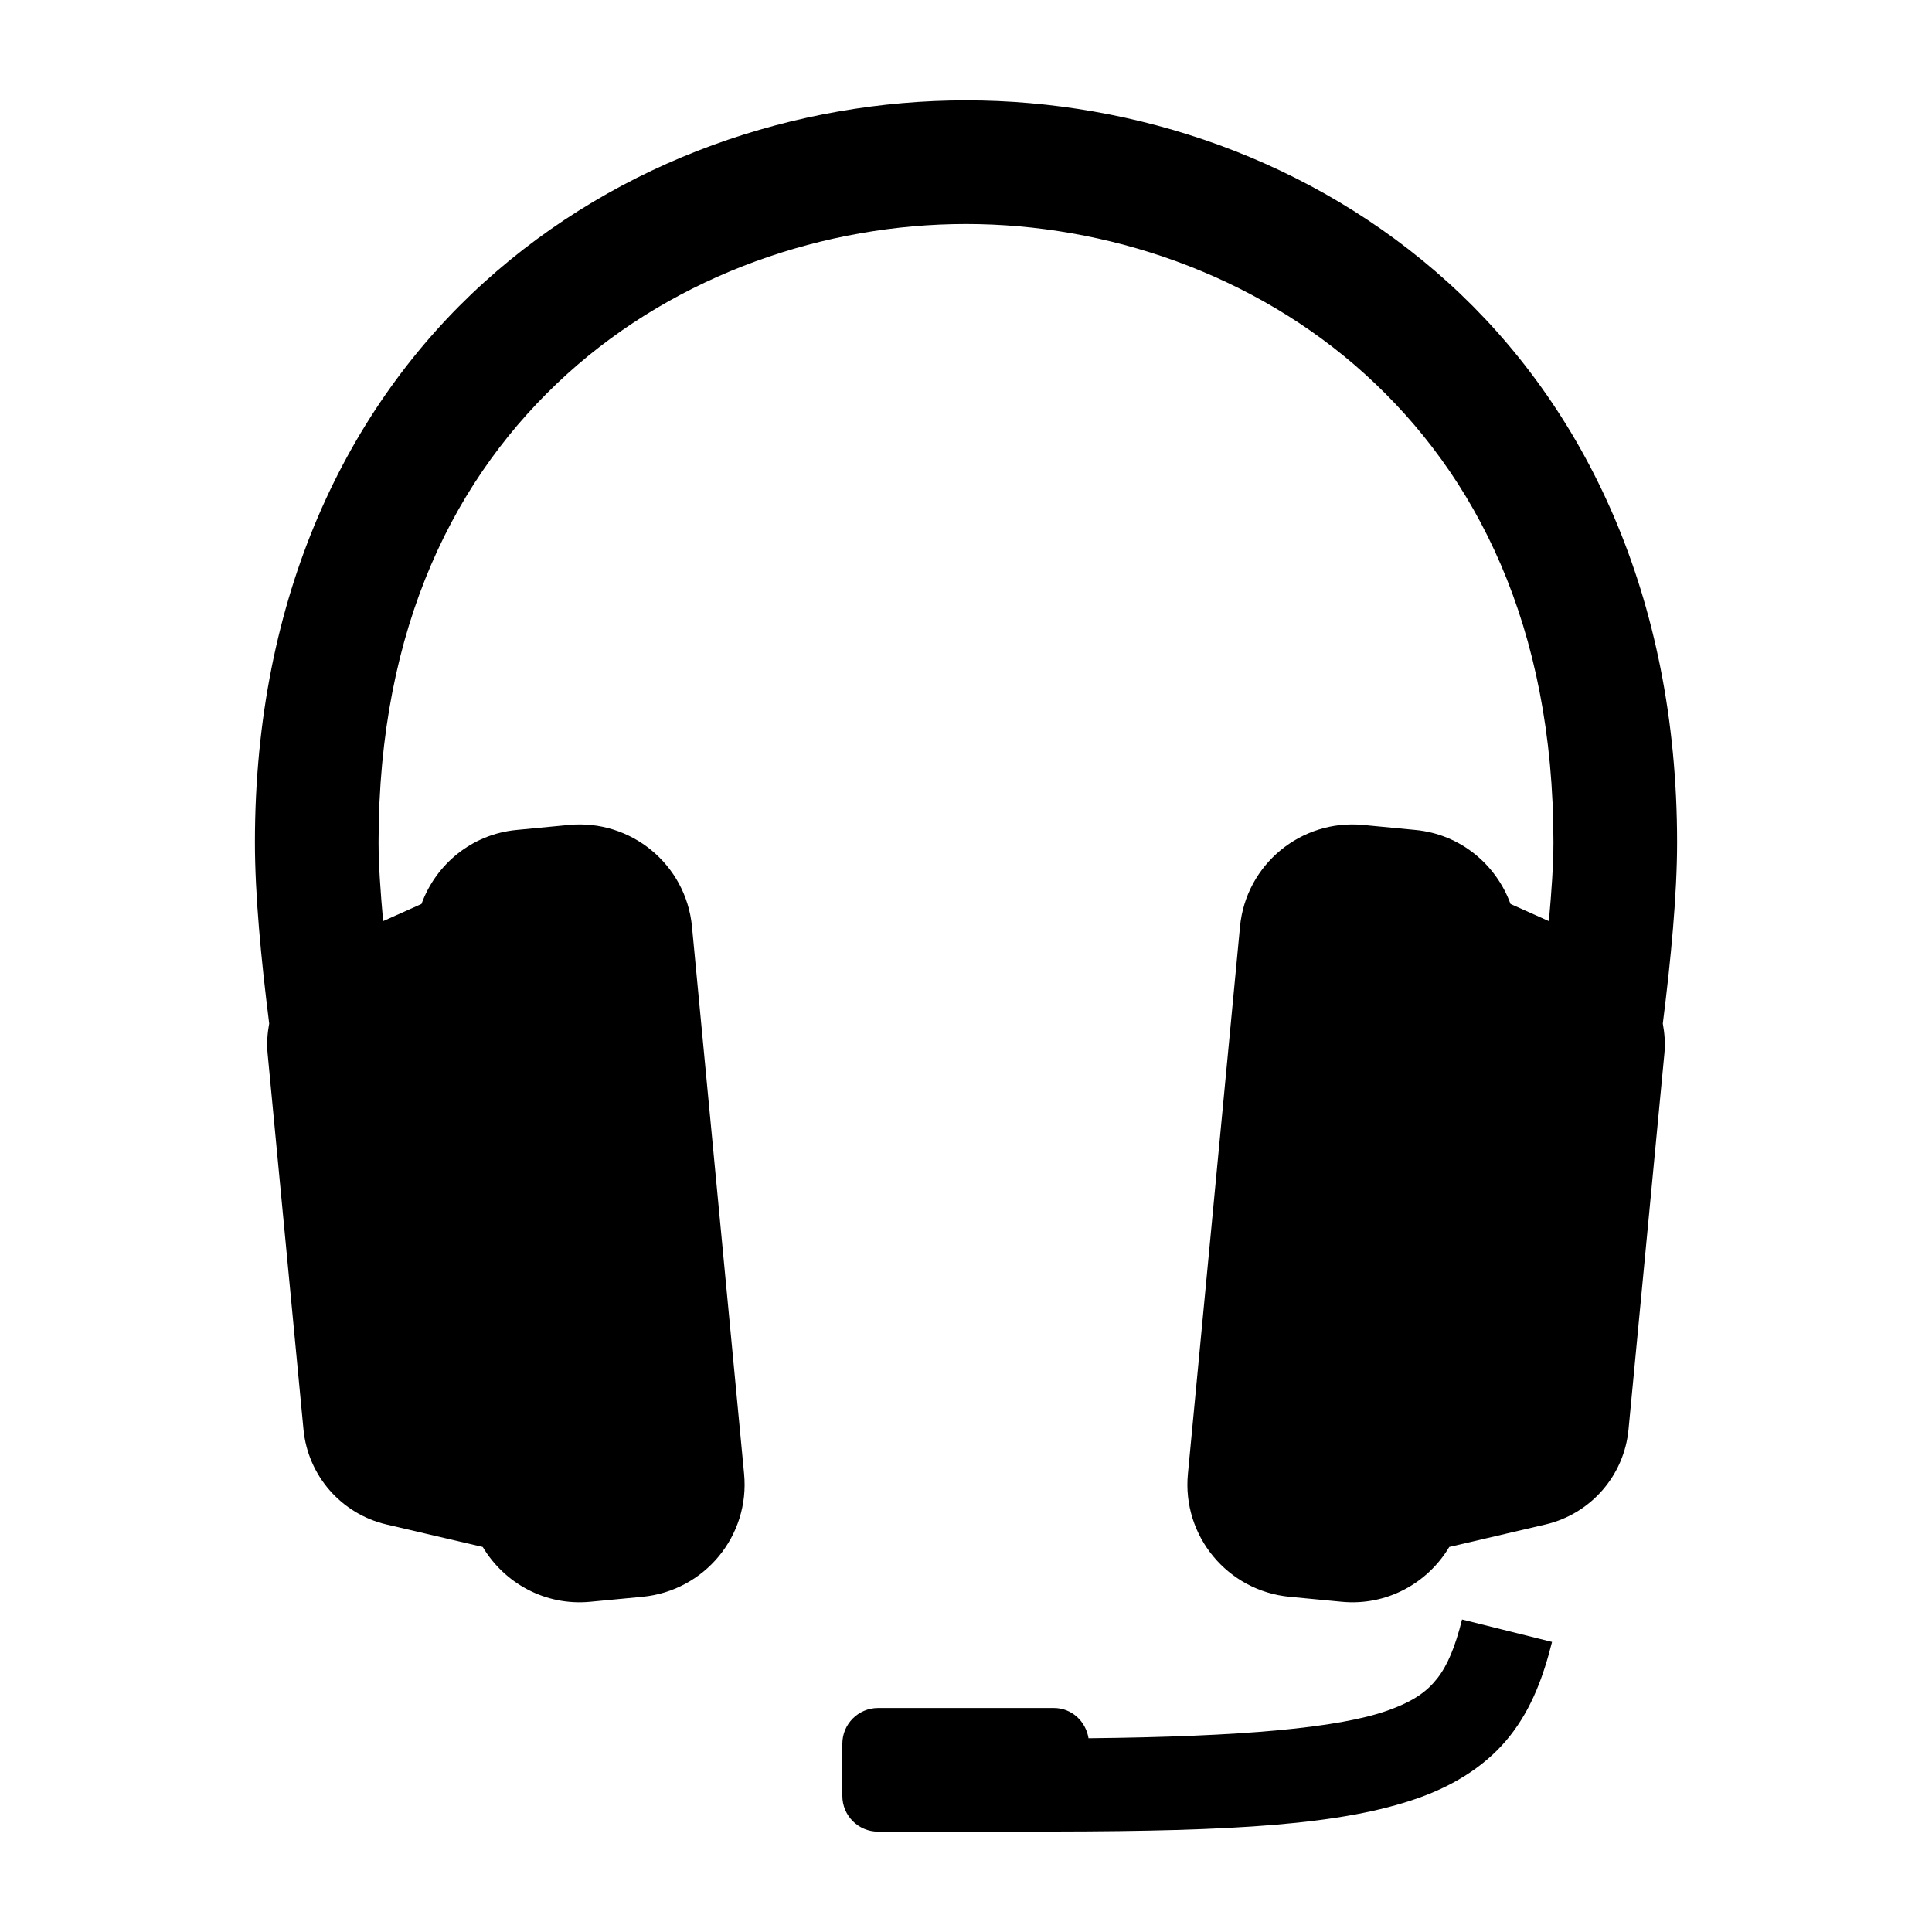 <?xml version="1.0" encoding="UTF-8" standalone="no"?><!-- Generator: Gravit.io --><svg xmlns="http://www.w3.org/2000/svg" xmlns:xlink="http://www.w3.org/1999/xlink" style="isolation:isolate" viewBox="0 0 36 36" width="36pt" height="36pt"><defs><clipPath id="_clipPath_nyALp44jxYYA9DhUBxUWgIIlwz8EGJFm"><rect width="36" height="36"/></clipPath></defs><g clip-path="url(#_clipPath_nyALp44jxYYA9DhUBxUWgIIlwz8EGJFm)"><path d=" M 18 1.87 C 14.851 1.87 11.556 2.963 9.017 5.264 C 6.477 7.565 4.75 11.093 4.75 15.696 C 4.75 16.667 4.864 17.869 5.016 19.072 C 4.983 19.252 4.968 19.436 4.986 19.625 L 5.655 26.635 C 5.737 27.496 6.359 28.209 7.201 28.406 L 8.995 28.825 C 9.398 29.501 10.16 29.926 10.996 29.847 L 11.971 29.754 C 13.128 29.643 13.976 28.617 13.865 27.462 L 12.894 17.265 C 12.784 16.11 11.757 15.262 10.601 15.372 L 9.626 15.465 C 8.792 15.544 8.123 16.105 7.854 16.844 L 7.139 17.164 C 7.09 16.621 7.054 16.108 7.054 15.696 C 7.054 11.657 8.496 8.848 10.565 6.972 C 12.634 5.097 15.388 4.174 18 4.174 C 20.612 4.174 23.366 5.097 25.435 6.972 C 27.504 8.848 28.946 11.657 28.946 15.696 C 28.946 16.108 28.91 16.621 28.861 17.164 L 28.146 16.844 C 27.877 16.105 27.208 15.544 26.374 15.465 L 25.399 15.372 C 24.243 15.262 23.216 16.11 23.106 17.265 L 22.135 27.462 C 22.024 28.617 22.872 29.643 24.029 29.754 L 25.004 29.847 C 25.84 29.926 26.602 29.501 27.005 28.825 L 28.799 28.406 C 29.641 28.209 30.264 27.496 30.345 26.636 L 31.014 19.626 C 31.032 19.438 31.017 19.252 30.984 19.072 C 31.136 17.869 31.25 16.667 31.25 15.696 C 31.25 11.093 29.523 7.565 26.983 5.264 C 24.444 2.963 21.149 1.87 18 1.87 Z  M 27.243 30.177 C 27.114 30.695 26.969 31.036 26.781 31.275 C 26.593 31.514 26.349 31.699 25.849 31.876 C 24.94 32.196 23.164 32.361 20.283 32.39 C 20.232 32.073 19.969 31.826 19.638 31.826 L 16.362 31.826 C 15.994 31.826 15.696 32.125 15.696 32.492 L 15.696 33.464 C 15.696 33.832 15.994 34.13 16.362 34.13 L 19.638 34.13 C 19.642 34.13 19.646 34.128 19.649 34.128 C 22.991 34.123 25.009 34.005 26.425 33.505 C 27.149 33.249 27.734 32.859 28.14 32.341 C 28.546 31.824 28.761 31.229 28.92 30.595 L 27.243 30.177 Z " fill="rgb(0,0,0)"/></g></svg>